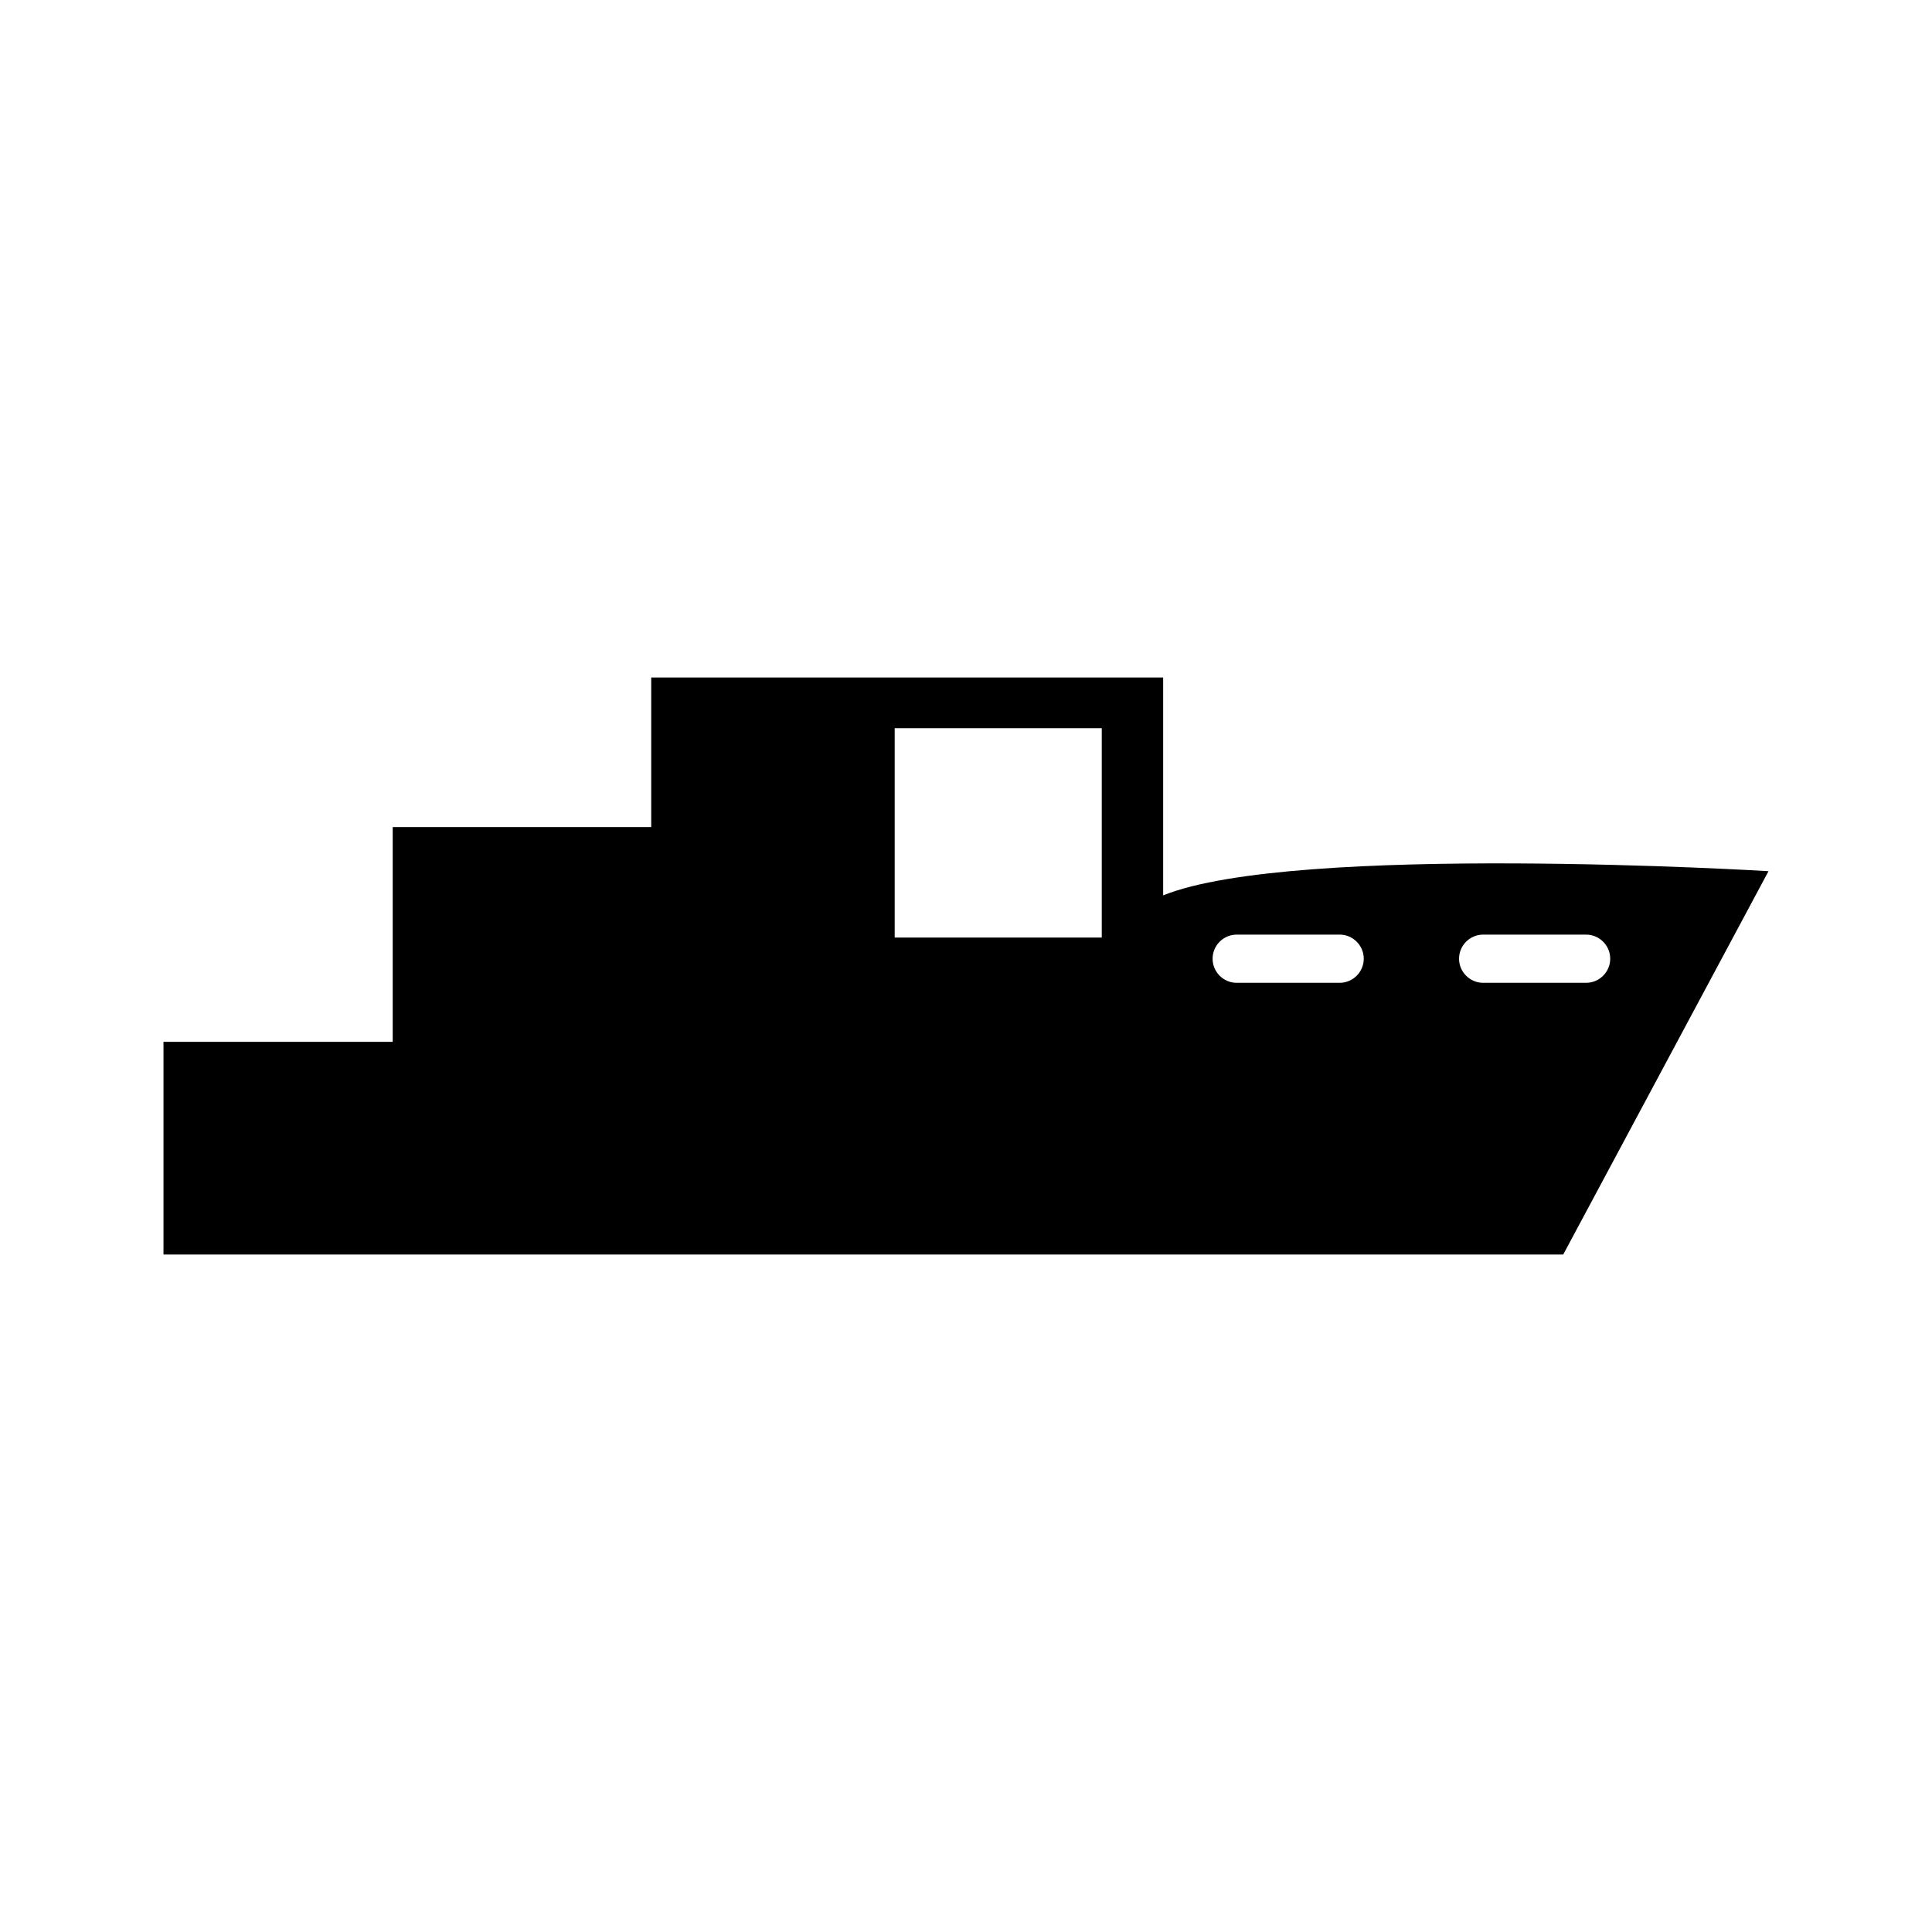 <?xml version="1.0" encoding="UTF-8"?>
<!-- Uploaded to: SVG Repo, www.svgrepo.com, Generator: SVG Repo Mixer Tools -->
<svg fill="#000000" width="800px" height="800px" version="1.1" viewBox="144 144 512 512" xmlns="http://www.w3.org/2000/svg">
 <path d="m452.25 381.28v-57.738l-135.67 0.004v39.625h-68.508v56.922h-60.746v56.359h370.95l54.395-101.58c0-0.004-125.72-7.621-160.41 6.41zm-16.27 11.18h-54.879v-55.484h54.879zm63.043 11.996h-27.285c-3.512 0-6.387-2.871-6.387-6.387 0-3.516 2.871-6.387 6.387-6.387h27.285c3.512 0 6.387 2.871 6.387 6.387 0 3.516-2.875 6.387-6.387 6.387zm65.312 0h-27.285c-3.512 0-6.387-2.871-6.387-6.387 0-3.516 2.871-6.387 6.387-6.387h27.285c3.512 0 6.387 2.871 6.387 6.387 0.004 3.516-2.875 6.387-6.387 6.387z"/>
</svg>